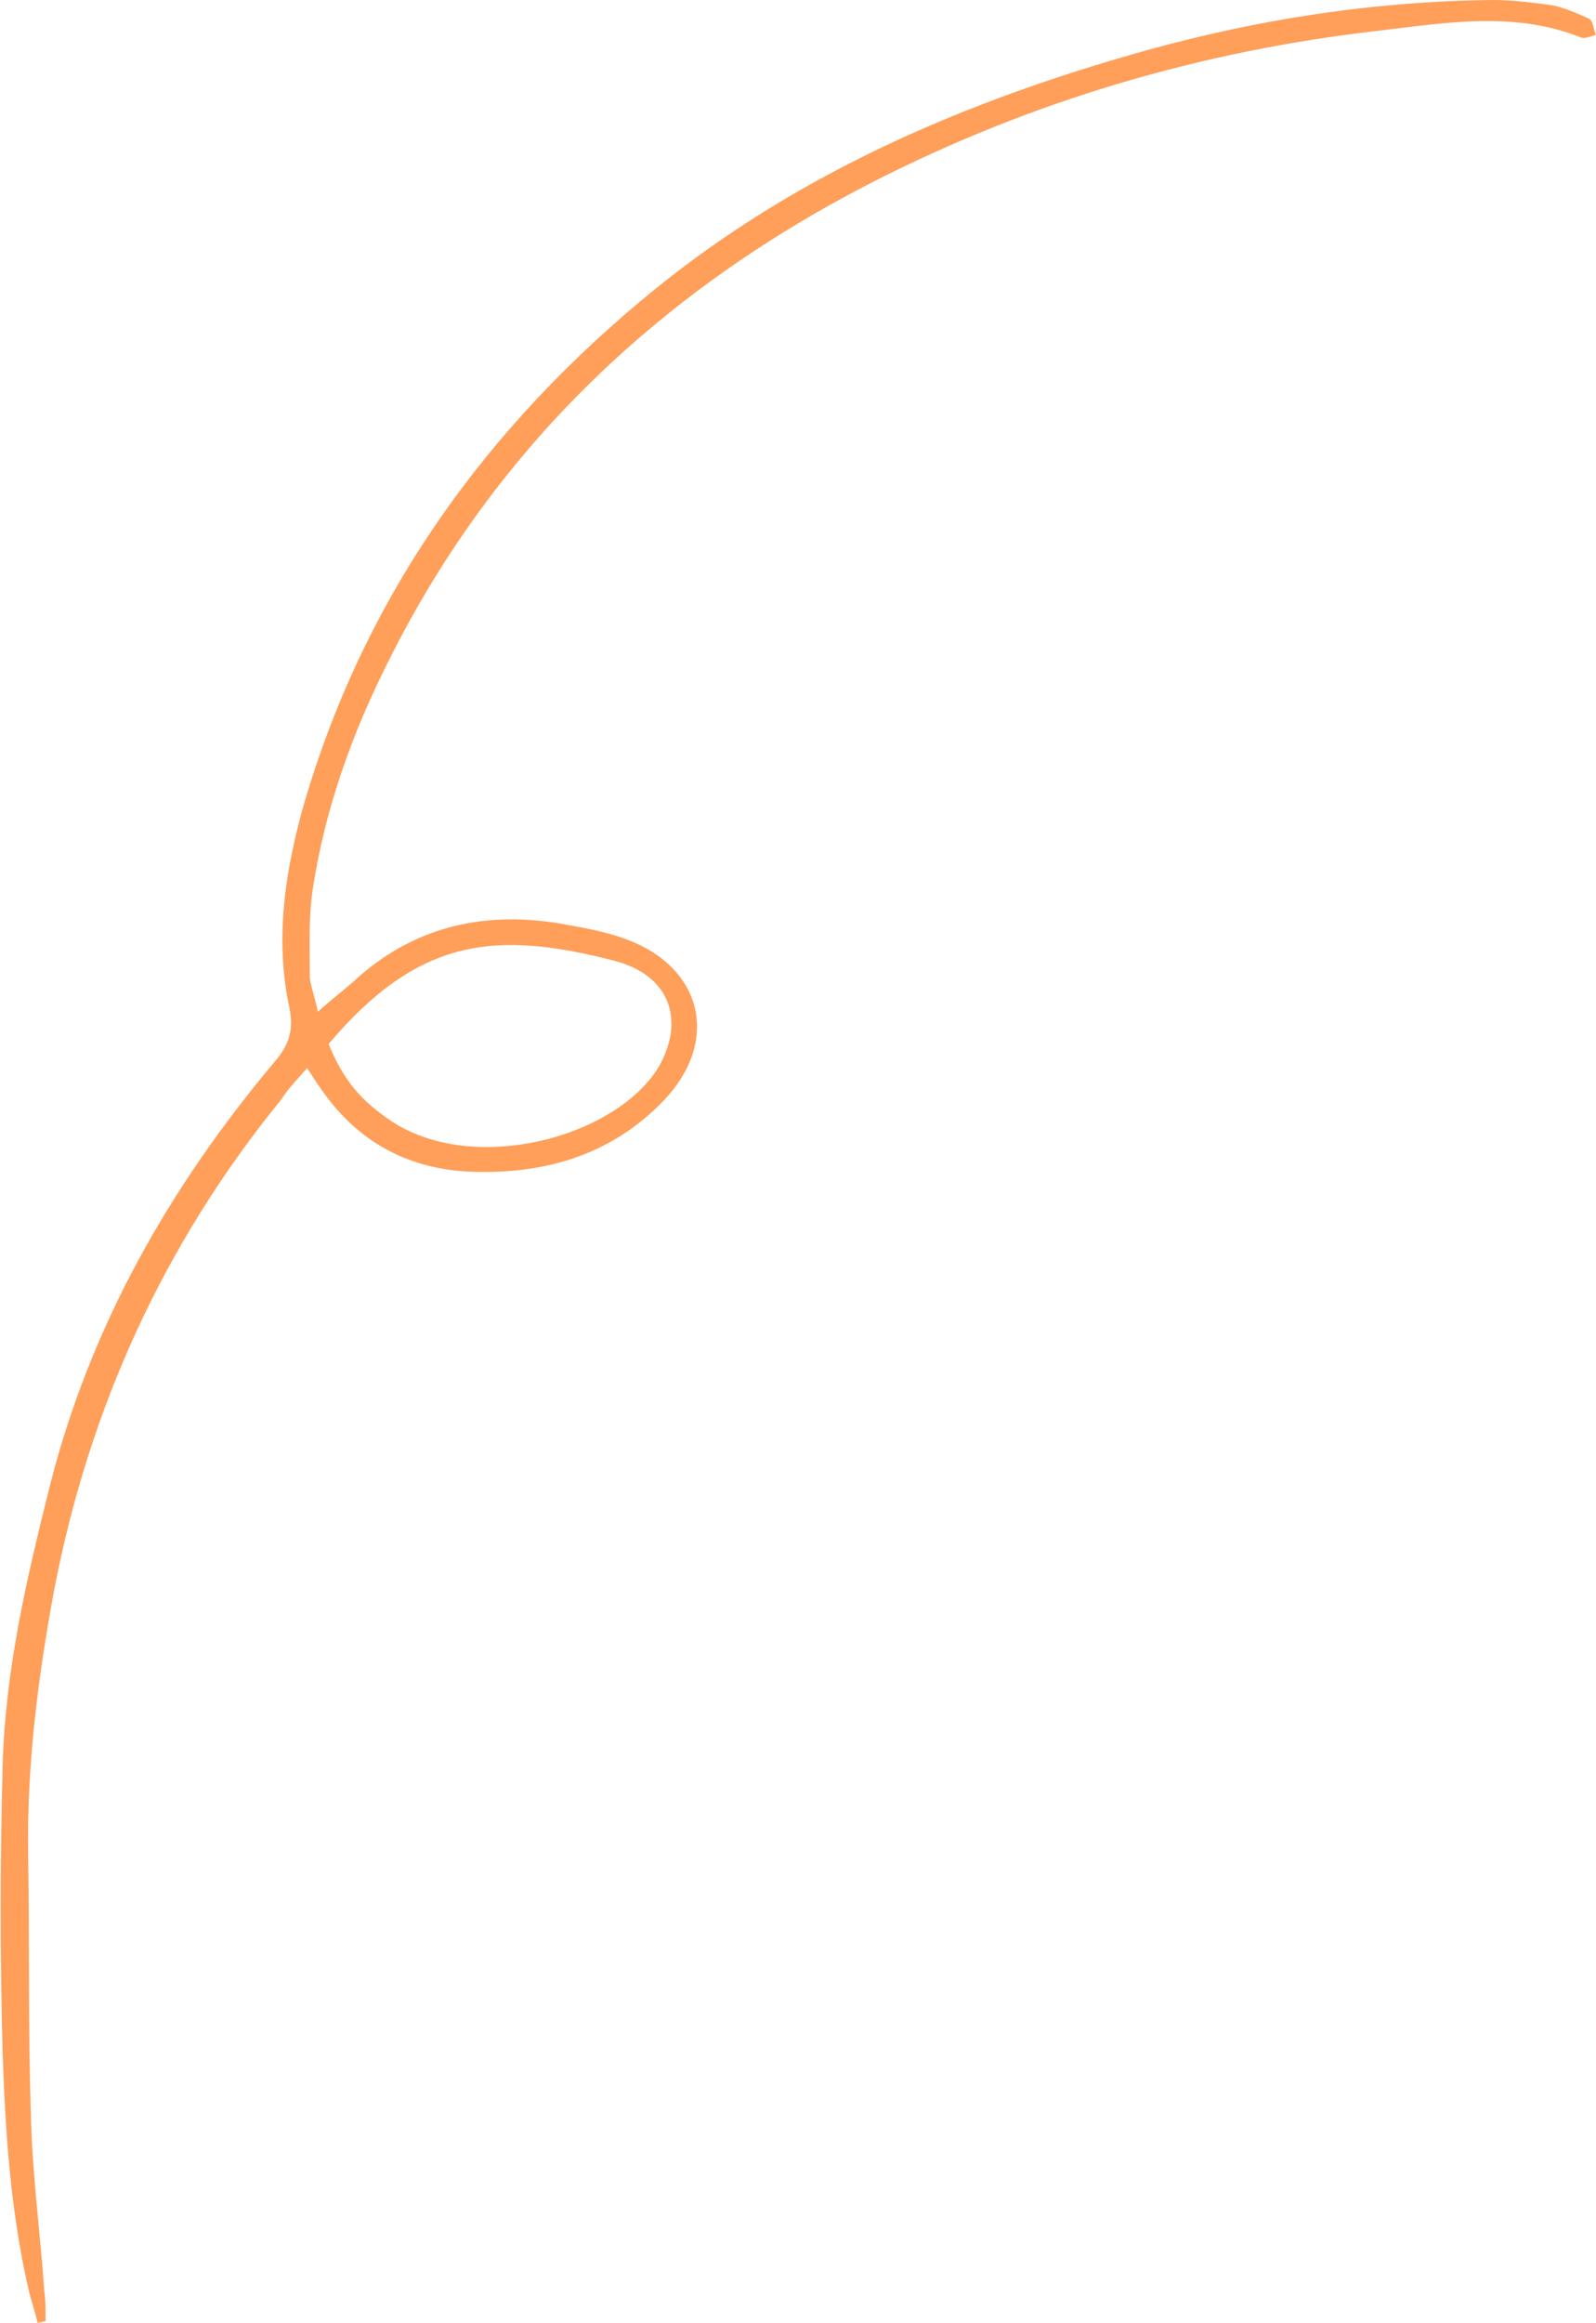 <?xml version="1.0" encoding="UTF-8" standalone="no"?><svg xmlns="http://www.w3.org/2000/svg" xmlns:xlink="http://www.w3.org/1999/xlink" fill="#ff9f59" height="173.1" preserveAspectRatio="xMidYMid meet" version="1" viewBox="-0.1 -0.1 119.0 173.1" width="119" zoomAndPan="magnify"><g id="change1_1"><path d="M23.6,75.3c1-0.9,1.8-1.5,2.6-2.2c4.4-4.1,9.6-5.3,15.3-4.4c1.7,0.3,3.5,0.6,5.1,1.2c5.7,2.1,7,7.6,2.8,12 c-4,4.2-9.2,5.6-14.8,5.3c-4.6-0.3-8.2-2.4-10.8-6.2c-0.3-0.4-0.6-0.9-1-1.5c-0.7,0.8-1.4,1.5-1.9,2.3c-8.8,10.8-14.4,23.1-17,36.8 c-1.2,6.5-2,12.9-1.9,19.5c0.1,6.5,0,13,0.2,19.4c0.1,4.4,0.7,8.8,1,13.1c0.1,0.8,0.1,1.5,0.1,2.3c-0.2,0-0.4,0.1-0.6,0.1 c-0.2-0.9-0.5-1.7-0.7-2.6c-1.3-5.7-1.7-11.5-1.9-17.4c-0.2-7.2-0.2-14.4,0-21.6c0.2-7.1,1.8-13.9,3.5-20.7 c3-11.9,8.9-22.3,16.8-31.7c1-1.2,1.4-2.2,1.1-3.9c-1.1-5-0.4-9.9,0.9-14.7c4.5-15.9,13.7-28.7,26.4-39c10.4-8.4,22.3-13.6,35-17.3 c8.9-2.6,18-4.1,27.4-4.2c1.5,0,3,0.2,4.5,0.4c0.9,0.2,1.8,0.6,2.7,1c0.3,0.2,0.3,0.8,0.5,1.2c-0.4,0.1-0.8,0.3-1.1,0.2 c-5-2-10.1-1.1-15.2-0.5C89.5,3.7,76.9,7.4,65.1,13.4C49.4,21.4,37,33,29,48.9c-2.8,5.5-4.9,11.3-5.8,17.4c-0.3,2.1-0.2,4.3-0.2,6.5 C23.1,73.5,23.4,74.3,23.6,75.3z M24.4,77.7c1.1,2.7,2.4,4.2,4.6,5.7c5.8,3.9,15.5,1.6,19.3-3c0.8-0.9,1.4-2.2,1.6-3.4 c0.4-2.6-1.1-4.7-4.2-5.5C36.8,69.2,31.1,69.8,24.4,77.7z" fill="inherit"/></g></svg>